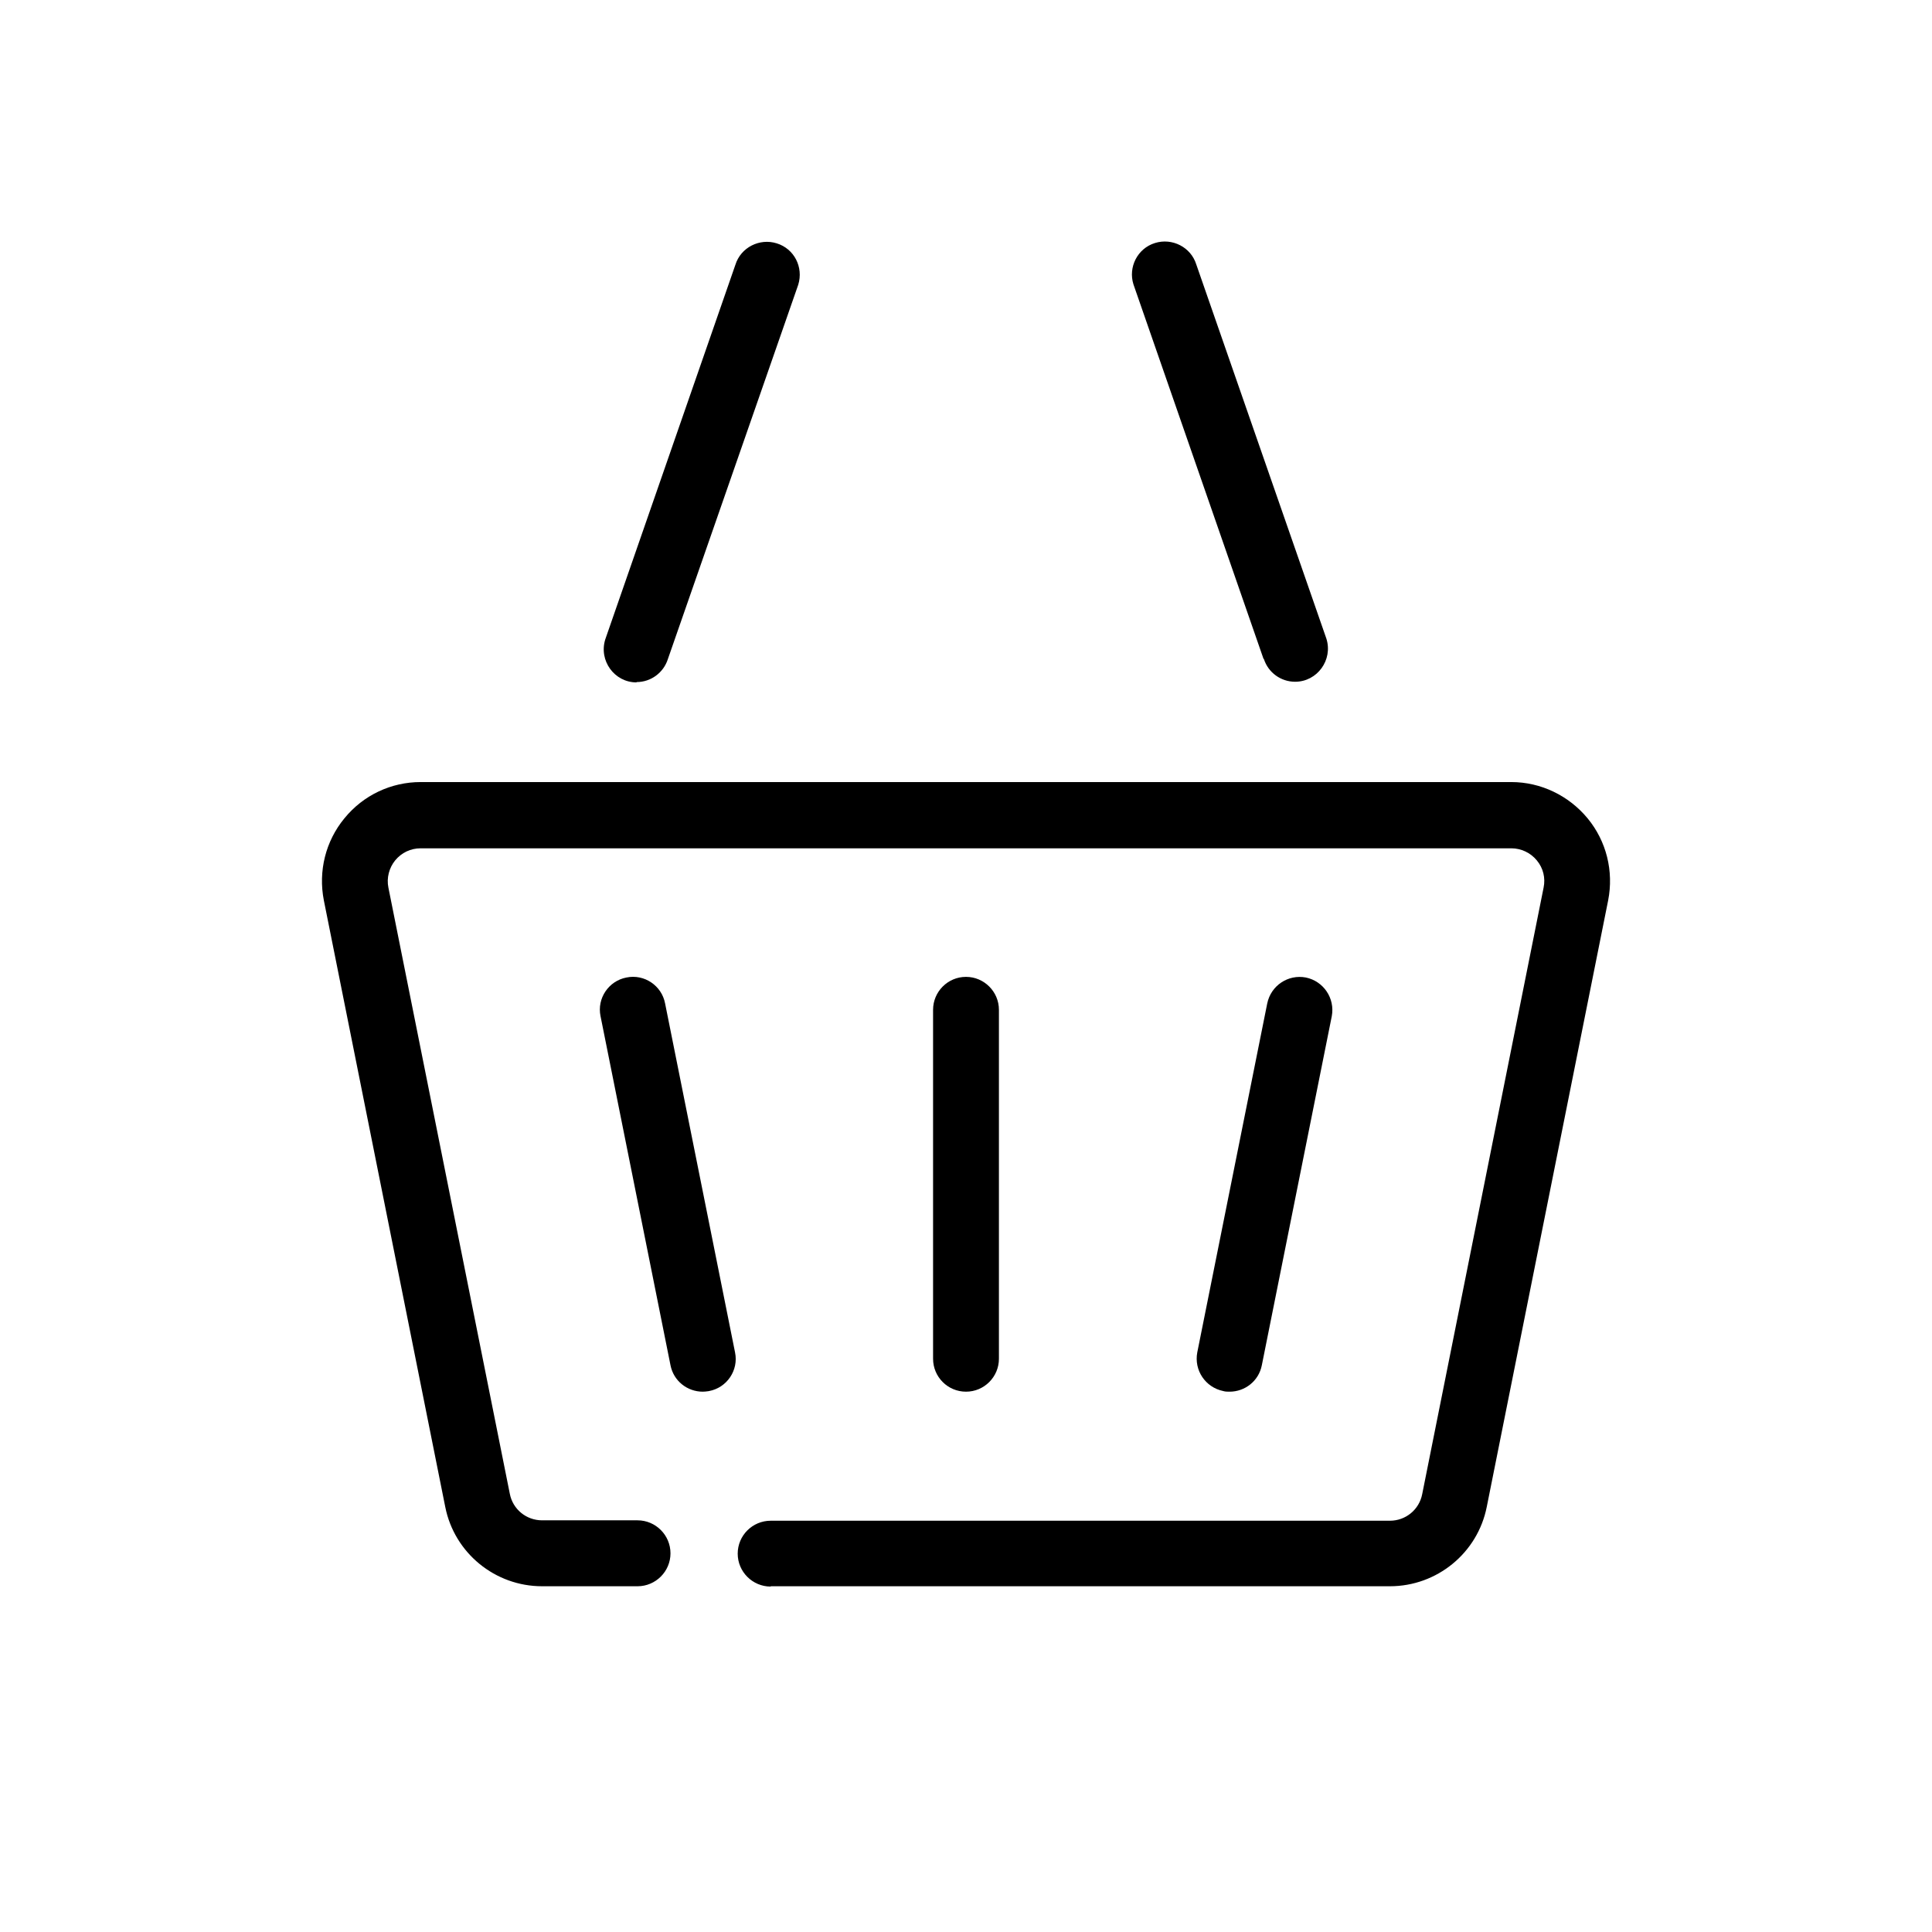 <svg width="24" height="24" viewBox="0 0 24 24" fill="none" xmlns="http://www.w3.org/2000/svg">
<path fill-rule="evenodd" clip-rule="evenodd" d="M16.088 8.469C15.913 8.469 15.754 8.356 15.7 8.185H15.696L14.08 3.532C14.013 3.319 14.13 3.086 14.347 3.019C14.56 2.952 14.794 3.069 14.861 3.286L16.477 7.934C16.56 8.197 16.364 8.469 16.088 8.469ZM8.798 17.282L8.809 17.28C9.031 17.238 9.177 17.021 9.131 16.8L8.262 12.465C8.22 12.243 8.003 12.097 7.782 12.143C7.561 12.185 7.414 12.402 7.46 12.623L8.329 16.959C8.367 17.155 8.538 17.288 8.73 17.288C8.752 17.288 8.774 17.285 8.798 17.282ZM12 17.288C12.225 17.288 12.409 17.105 12.409 16.879V12.544C12.409 12.319 12.225 12.135 12 12.135C11.774 12.135 11.591 12.319 11.591 12.544V16.879C11.591 17.105 11.774 17.288 12 17.288ZM15.274 17.288C15.466 17.288 15.637 17.155 15.675 16.959L16.544 12.623C16.585 12.402 16.443 12.189 16.222 12.143C16.001 12.101 15.788 12.243 15.742 12.465L14.873 16.8C14.831 17.021 14.973 17.234 15.195 17.28C15.22 17.288 15.249 17.288 15.274 17.288ZM7.907 8.473C8.087 8.473 8.242 8.356 8.296 8.189L9.916 3.537C9.983 3.319 9.866 3.09 9.649 3.023C9.436 2.956 9.202 3.073 9.135 3.29L7.519 7.942C7.436 8.206 7.632 8.477 7.907 8.477V8.473ZM17.266 19.705H9.574V19.709C9.348 19.709 9.164 19.525 9.164 19.3C9.164 19.074 9.348 18.891 9.574 18.891H17.266C17.462 18.891 17.63 18.753 17.667 18.561L19.175 11.027C19.2 10.906 19.171 10.785 19.091 10.688C19.012 10.592 18.895 10.538 18.774 10.538H5.226C5.101 10.538 4.988 10.592 4.909 10.688C4.834 10.78 4.8 10.906 4.825 11.027L6.333 18.556C6.37 18.749 6.538 18.886 6.734 18.886H7.92C8.145 18.886 8.329 19.07 8.329 19.296C8.329 19.521 8.145 19.705 7.92 19.705H6.734C6.149 19.705 5.644 19.291 5.531 18.719L4.023 11.185C3.952 10.822 4.044 10.45 4.278 10.166C4.512 9.878 4.859 9.715 5.226 9.715H18.774C19.141 9.715 19.488 9.883 19.722 10.166C19.956 10.45 20.048 10.822 19.977 11.185L18.469 18.719C18.356 19.291 17.851 19.705 17.266 19.705Z" fill="black"/>
</svg>
